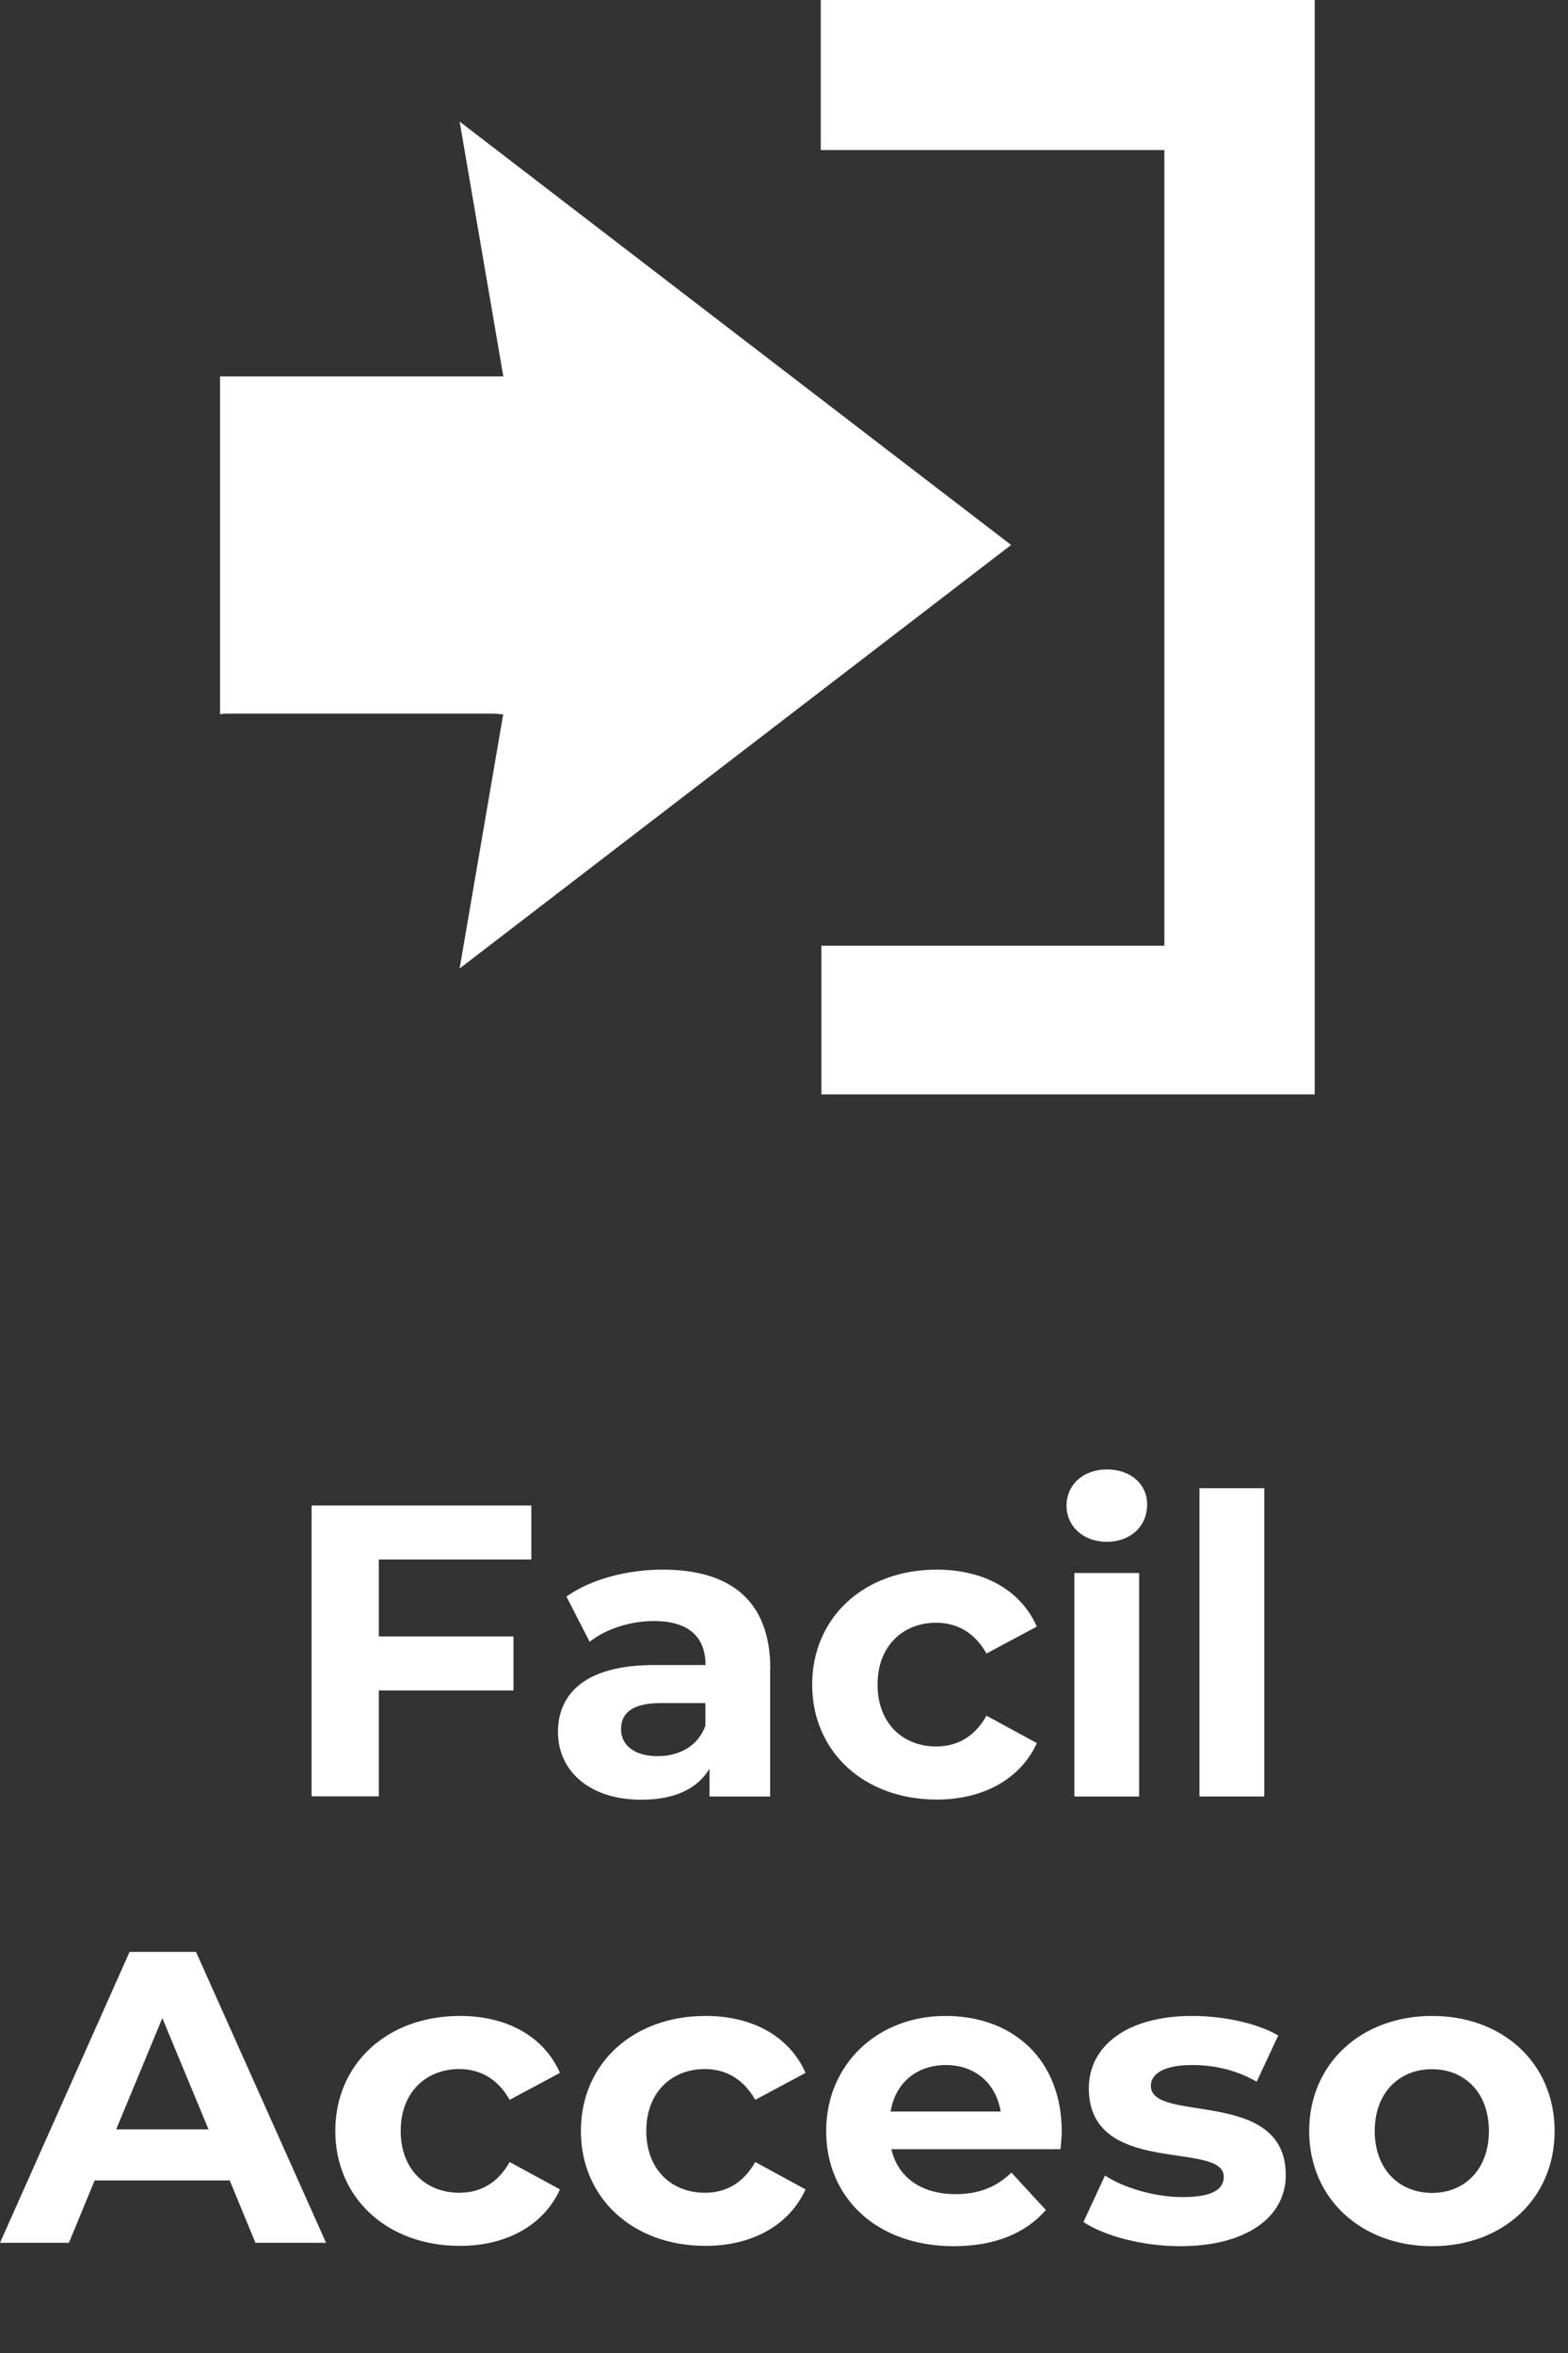 <?xml version="1.0" encoding="UTF-8"?><svg id="Capa_1" xmlns="http://www.w3.org/2000/svg" viewBox="0 0 101.9 152.91"><rect x="0" y="0" width="101.9" height="152.91" fill="#333333" stroke="none"/><defs><style>.cls-1{fill:#fff;stroke-width:0px;}</style></defs><path class="cls-1" d="M24.62,101.34v4.99h8.75v3.51h-8.75v6.88h-4.37v-18.9h14.28v3.51h-9.91Z"/><path class="cls-1" d="M50.05,108.44v8.29h-3.94v-1.81c-.78,1.32-2.29,2.02-4.43,2.02-3.4,0-5.42-1.89-5.42-4.4s1.81-4.35,6.24-4.35h3.35c0-1.81-1.08-2.86-3.35-2.86-1.54,0-3.13.51-4.18,1.35l-1.51-2.94c1.59-1.13,3.94-1.75,6.26-1.75,4.43,0,6.99,2.05,6.99,6.45ZM45.84,112.14v-1.48h-2.89c-1.97,0-2.59.73-2.59,1.7,0,1.05.89,1.75,2.38,1.75,1.4,0,2.62-.65,3.1-1.97Z"/><path class="cls-1" d="M52.78,109.47c0-4.37,3.37-7.48,8.1-7.48,3.05,0,5.45,1.32,6.5,3.7l-3.27,1.75c-.78-1.38-1.94-2-3.27-2-2.13,0-3.81,1.48-3.81,4.02s1.67,4.02,3.81,4.02c1.32,0,2.48-.59,3.27-2l3.27,1.78c-1.05,2.32-3.46,3.67-6.5,3.67-4.72,0-8.1-3.1-8.1-7.48Z"/><path class="cls-1" d="M69.31,97.83c0-1.32,1.05-2.35,2.62-2.35s2.62.97,2.62,2.27c0,1.4-1.05,2.43-2.62,2.43s-2.62-1.03-2.62-2.35ZM69.82,102.21h4.21v14.52h-4.21v-14.52Z"/><path class="cls-1" d="M77.95,96.7h4.21v20.03h-4.21v-20.03Z"/><path class="cls-1" d="M14.93,141.68H6.15l-1.67,4.05H0l8.42-18.9h4.32l8.45,18.9h-4.59l-1.67-4.05ZM13.55,138.36l-3-7.23-3,7.23h5.99Z"/><path class="cls-1" d="M21.79,138.47c0-4.37,3.37-7.48,8.1-7.48,3.05,0,5.45,1.32,6.5,3.7l-3.27,1.75c-.78-1.38-1.94-2-3.27-2-2.13,0-3.81,1.48-3.81,4.02s1.67,4.02,3.81,4.02c1.32,0,2.48-.59,3.27-2l3.27,1.78c-1.05,2.32-3.46,3.67-6.5,3.67-4.72,0-8.1-3.1-8.1-7.48Z"/><path class="cls-1" d="M37.75,138.47c0-4.37,3.37-7.48,8.1-7.48,3.05,0,5.45,1.32,6.5,3.7l-3.27,1.75c-.78-1.38-1.94-2-3.27-2-2.13,0-3.81,1.48-3.81,4.02s1.67,4.02,3.81,4.02c1.32,0,2.48-.59,3.27-2l3.27,1.78c-1.05,2.32-3.46,3.67-6.5,3.67-4.72,0-8.1-3.1-8.1-7.48Z"/><path class="cls-1" d="M68.92,139.65h-10.99c.41,1.81,1.94,2.92,4.16,2.92,1.54,0,2.65-.46,3.64-1.4l2.24,2.43c-1.35,1.54-3.37,2.35-5.99,2.35-5.02,0-8.29-3.16-8.29-7.48s3.32-7.48,7.75-7.48,7.56,2.86,7.56,7.53c0,.32-.05.78-.08,1.13ZM57.88,137.2h7.15c-.3-1.84-1.67-3.02-3.56-3.02s-3.29,1.16-3.59,3.02Z"/><path class="cls-1" d="M70.41,144.38l1.4-3.02c1.3.84,3.27,1.4,5.05,1.4,1.94,0,2.67-.51,2.67-1.32,0-2.38-8.77.05-8.77-5.75,0-2.75,2.48-4.7,6.72-4.7,2,0,4.21.46,5.59,1.27l-1.4,3c-1.43-.81-2.86-1.08-4.18-1.08-1.89,0-2.7.59-2.7,1.35,0,2.48,8.77.08,8.77,5.8,0,2.7-2.51,4.62-6.86,4.62-2.46,0-4.94-.67-6.29-1.57Z"/><path class="cls-1" d="M85.08,138.47c0-4.37,3.37-7.48,7.99-7.48s7.96,3.1,7.96,7.48-3.35,7.48-7.96,7.48-7.99-3.1-7.99-7.48ZM96.76,138.47c0-2.51-1.59-4.02-3.7-4.02s-3.72,1.51-3.72,4.02,1.62,4.02,3.72,4.02,3.7-1.51,3.7-4.02Z"/><path class="cls-1" d="M14.3,24.46h18.41c-.95-5.52-1.88-10.96-2.84-16.56,11.99,9.21,23.86,18.32,35.84,27.51-11.93,9.16-23.81,18.28-35.84,27.52.96-5.61,1.89-11.03,2.83-16.51-.26-.02-.44-.05-.62-.05-5.79,0-11.58,0-17.37,0-.14,0-.28.03-.41.04v-21.96Z"/><polygon class="cls-1" points="85.44 0 85.44 71.11 53.38 71.11 53.38 61.45 75.67 61.45 75.67 9.75 53.34 9.75 53.34 0 85.44 0"/></svg>